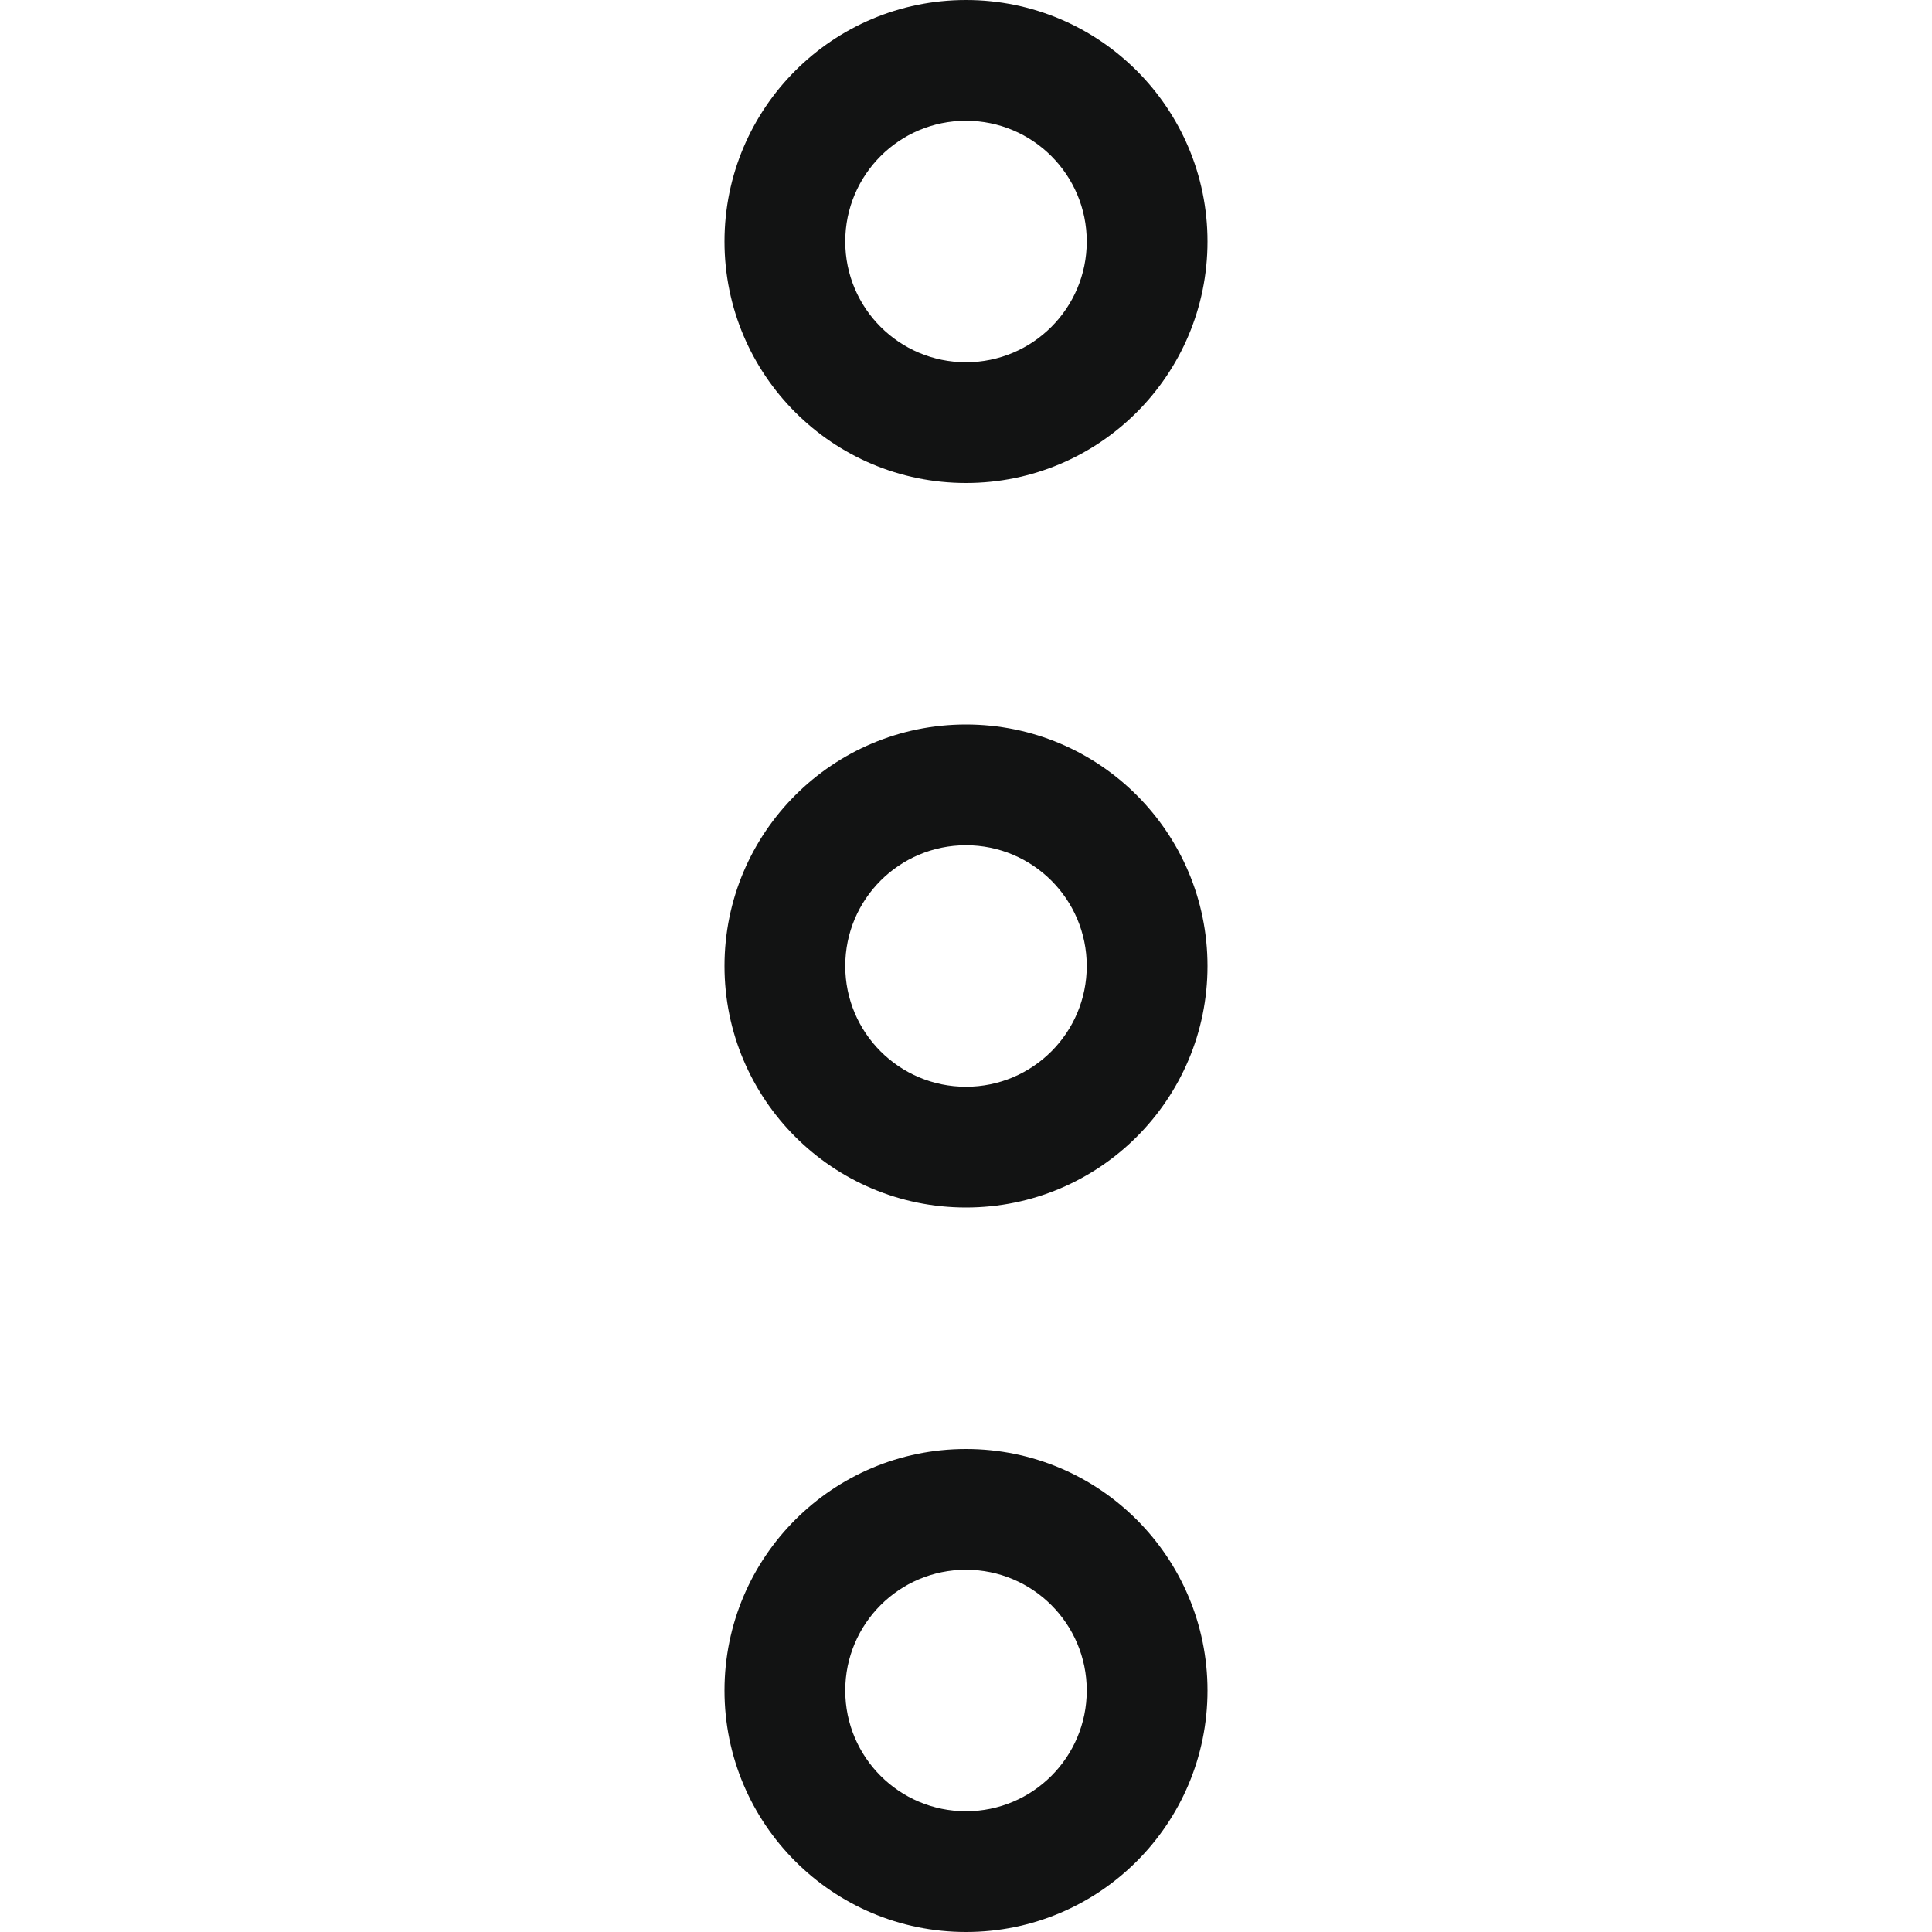 <?xml version="1.0" ?><!DOCTYPE svg  PUBLIC '-//W3C//DTD SVG 1.1//EN'  'http://www.w3.org/Graphics/SVG/1.1/DTD/svg11.dtd'><svg enable-background="new 0 0 32 32" height="32px" id="Слой_1" version="1.1" viewBox="0 0 32 32" width="32px" xml:space="preserve" xmlns="http://www.w3.org/2000/svg" xmlns:xlink="http://www.w3.org/1999/xlink"><g id="More_Vertical"><path d="M16,8c2.209,0,4-1.791,4-4c0-2.209-1.791-4-4-4s-4,1.791-4,4C12,6.209,13.791,8,16,8z M16,2   c1.105,0,2,0.896,2,2s-0.895,2-2,2s-2-0.895-2-2S14.895,2,16,2z" fill="#121313"/><path d="M16,24c-2.209,0-4,1.791-4,4c0,2.209,1.791,4,4,4s4-1.791,4-4C20,25.791,18.209,24,16,24z M16,30   c-1.105,0-2-0.895-2-2s0.895-2,2-2s2,0.896,2,2S17.105,30,16,30z" fill="#121313"/><path d="M16,12c-2.209,0-4,1.791-4,4c0,2.209,1.791,4,4,4s4-1.791,4-4C20,13.791,18.209,12,16,12z M16,18   c-1.105,0-2-0.895-2-2s0.895-2,2-2s2,0.896,2,2S17.105,18,16,18z" fill="#121313"/></g><g/><g/><g/><g/><g/><g/></svg>